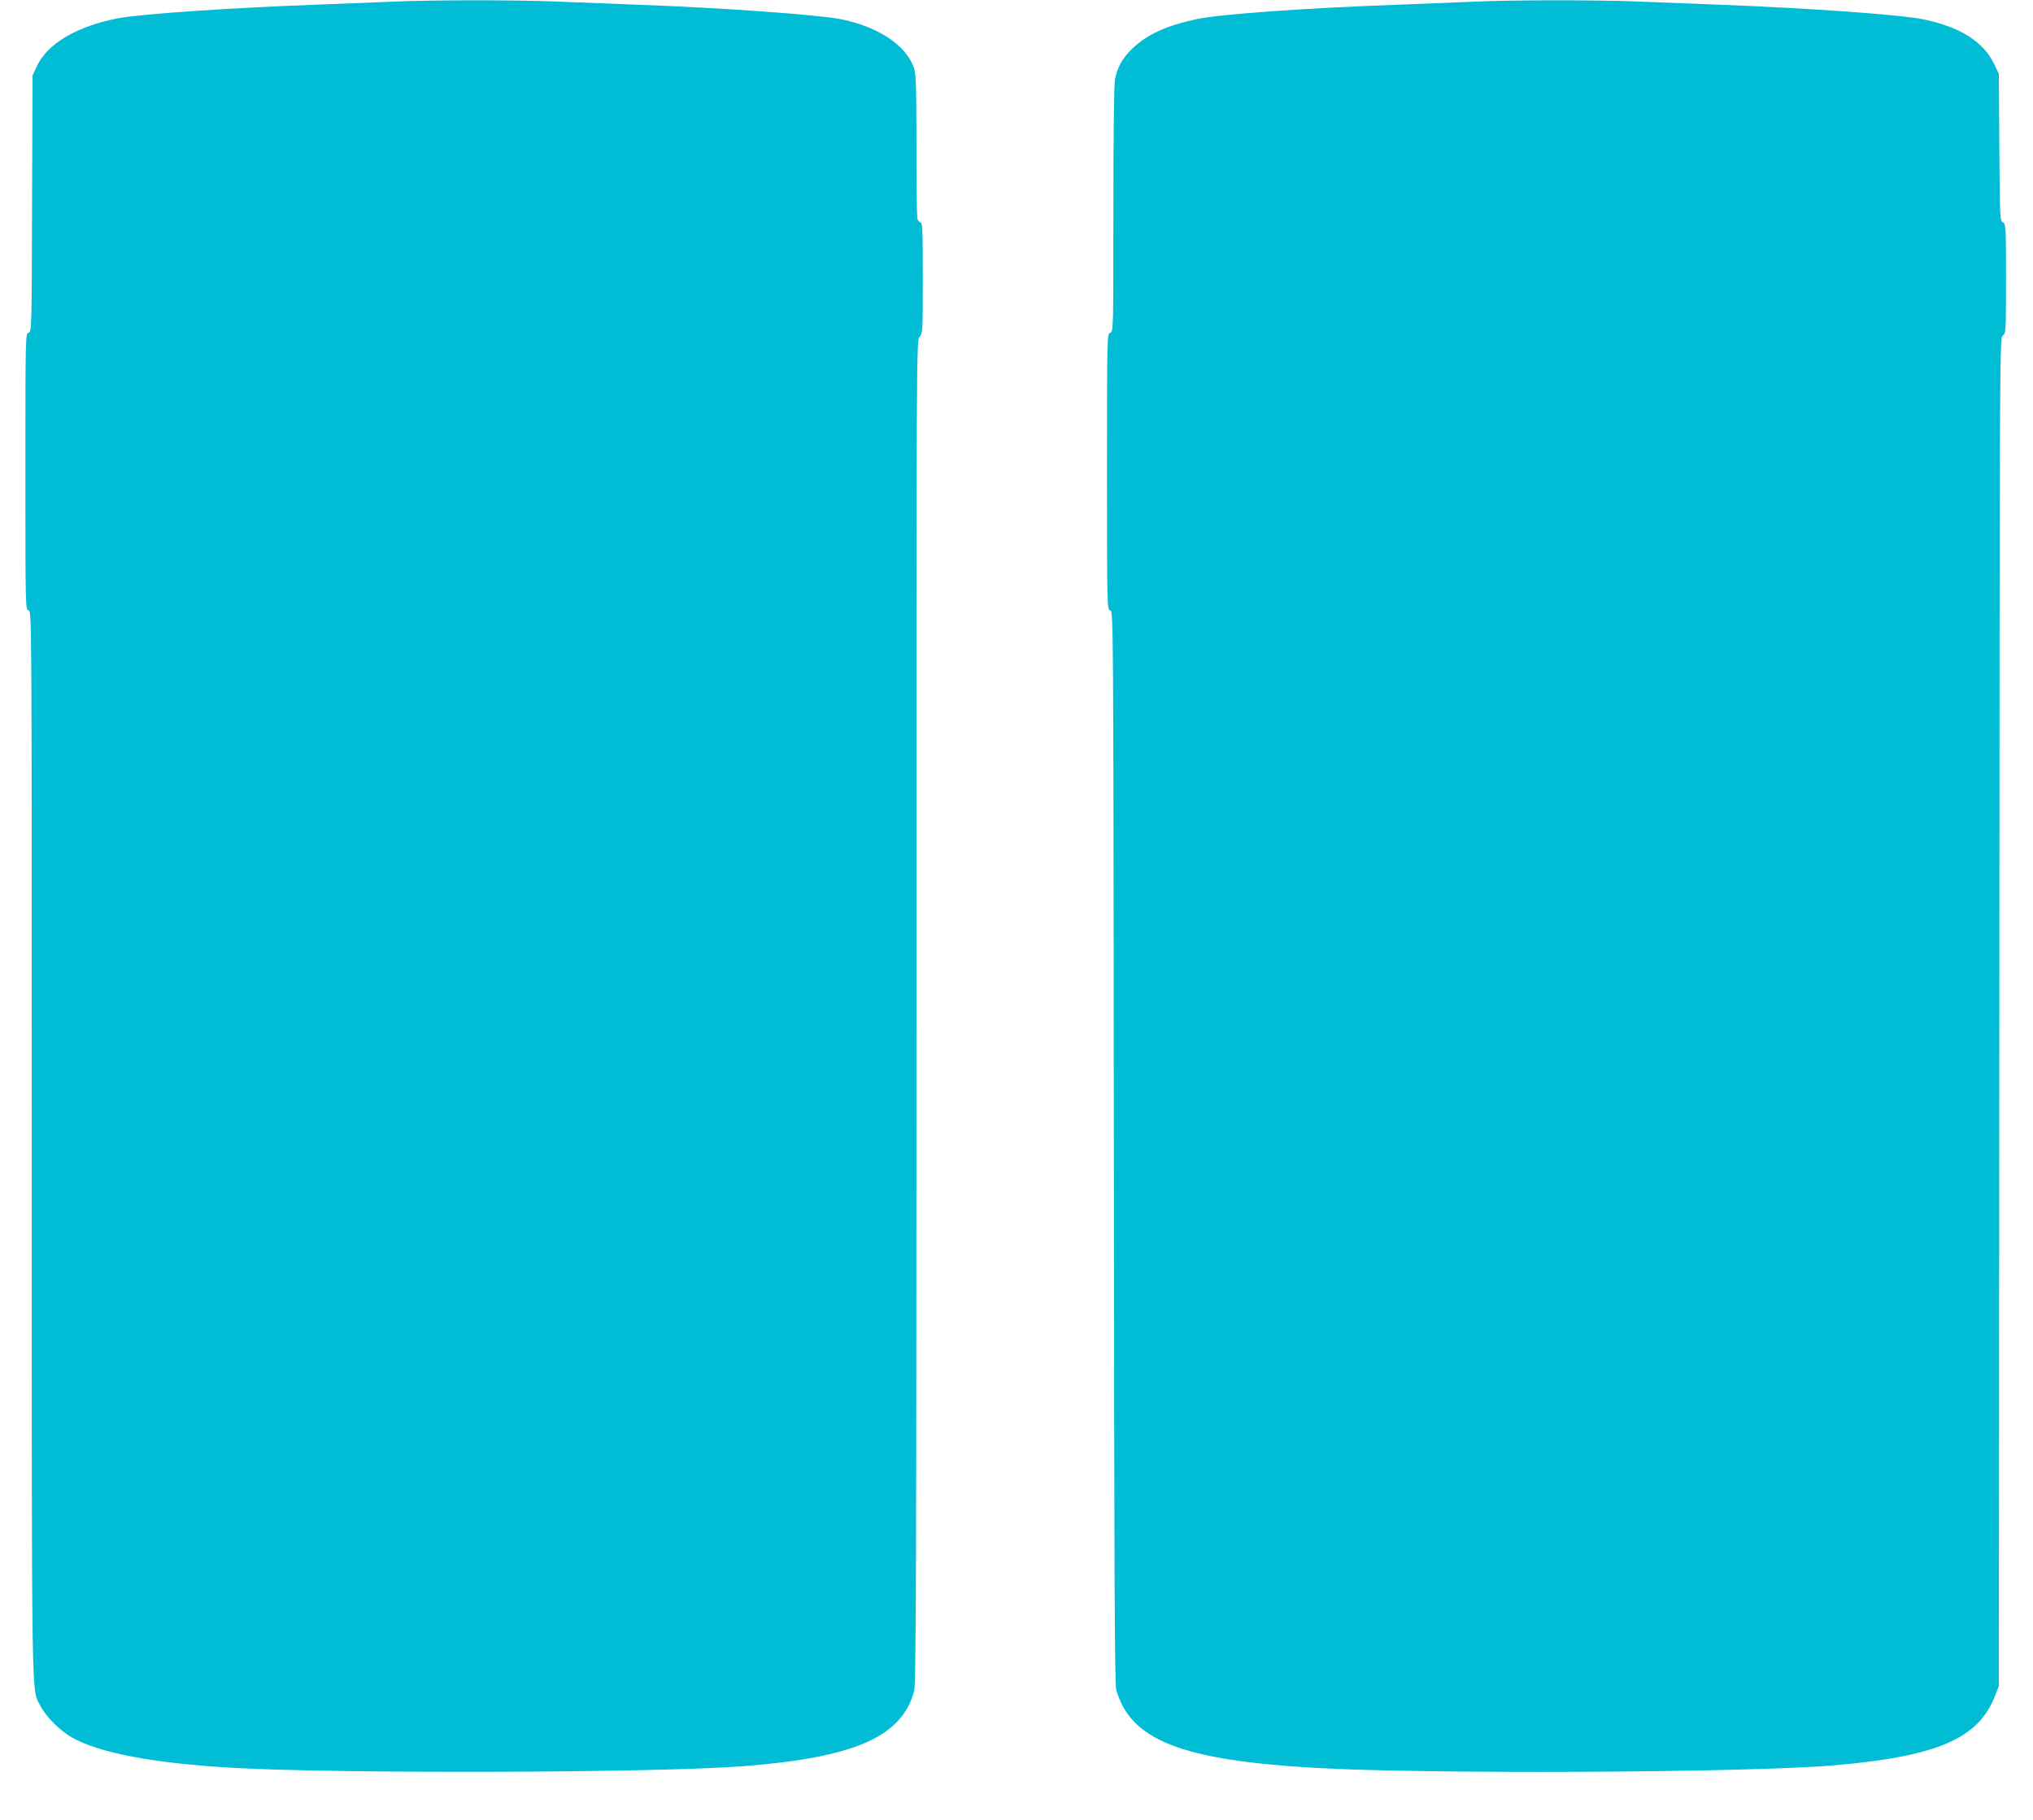<?xml version="1.0" standalone="no"?>
<!DOCTYPE svg PUBLIC "-//W3C//DTD SVG 20010904//EN"
 "http://www.w3.org/TR/2001/REC-SVG-20010904/DTD/svg10.dtd">
<svg version="1.0" xmlns="http://www.w3.org/2000/svg"
 width="1280pt" height="1146pt" viewBox="0 0 1280 1146"
 preserveAspectRatio="xMidYMid meet">
<g transform="translate(0,1146) scale(0.1,-0.1)"
fill="#00bcd4" stroke="none">
<path d="M2460 11449 c-91 -4 -307 -12 -480 -19 -524 -19 -1095 -58 -1236 -85
-260 -50 -445 -159 -512 -302 l-27 -58 -3 -807 c-2 -794 -3 -807 -22 -813 -20
-6 -20 -18 -20 -875 0 -859 0 -868 20 -873 20 -5 20 -14 20 -3359 0 -3646 -3
-3423 55 -3539 34 -66 122 -155 196 -197 175 -99 513 -163 1014 -192 683 -38
2661 -32 3212 10 706 55 1002 185 1079 475 11 41 14 780 14 4278 0 4214 0
4227 20 4247 19 19 20 33 20 370 0 291 -2 350 -14 350 -7 0 -16 10 -20 23 -3
12 -6 220 -6 463 0 366 -3 448 -15 485 -49 143 -223 260 -460 308 -142 28
-749 72 -1275 91 -157 6 -386 15 -510 20 -254 11 -802 11 -1050 -1z"/>
<path d="M9270 11449 c-91 -4 -304 -12 -475 -19 -583 -21 -1116 -59 -1263 -91
-191 -41 -308 -95 -403 -185 -62 -60 -94 -117 -109 -194 -6 -32 -10 -350 -10
-821 0 -759 0 -768 -20 -774 -20 -6 -20 -15 -20 -875 0 -857 0 -868 20 -873
20 -5 20 -23 23 -3379 2 -2664 5 -3382 15 -3417 91 -317 408 -442 1247 -491
709 -41 2736 -31 3275 16 650 56 909 169 1012 440 l23 59 3 4244 c2 4226 2
4244 22 4258 19 14 20 26 20 358 0 331 -1 345 -20 355 -18 10 -19 26 -22 473
l-3 462 -27 57 c-68 145 -216 239 -453 287 -143 29 -724 70 -1270 91 -159 6
-391 15 -515 20 -253 11 -801 11 -1050 -1z"/>
</g>
</svg>
